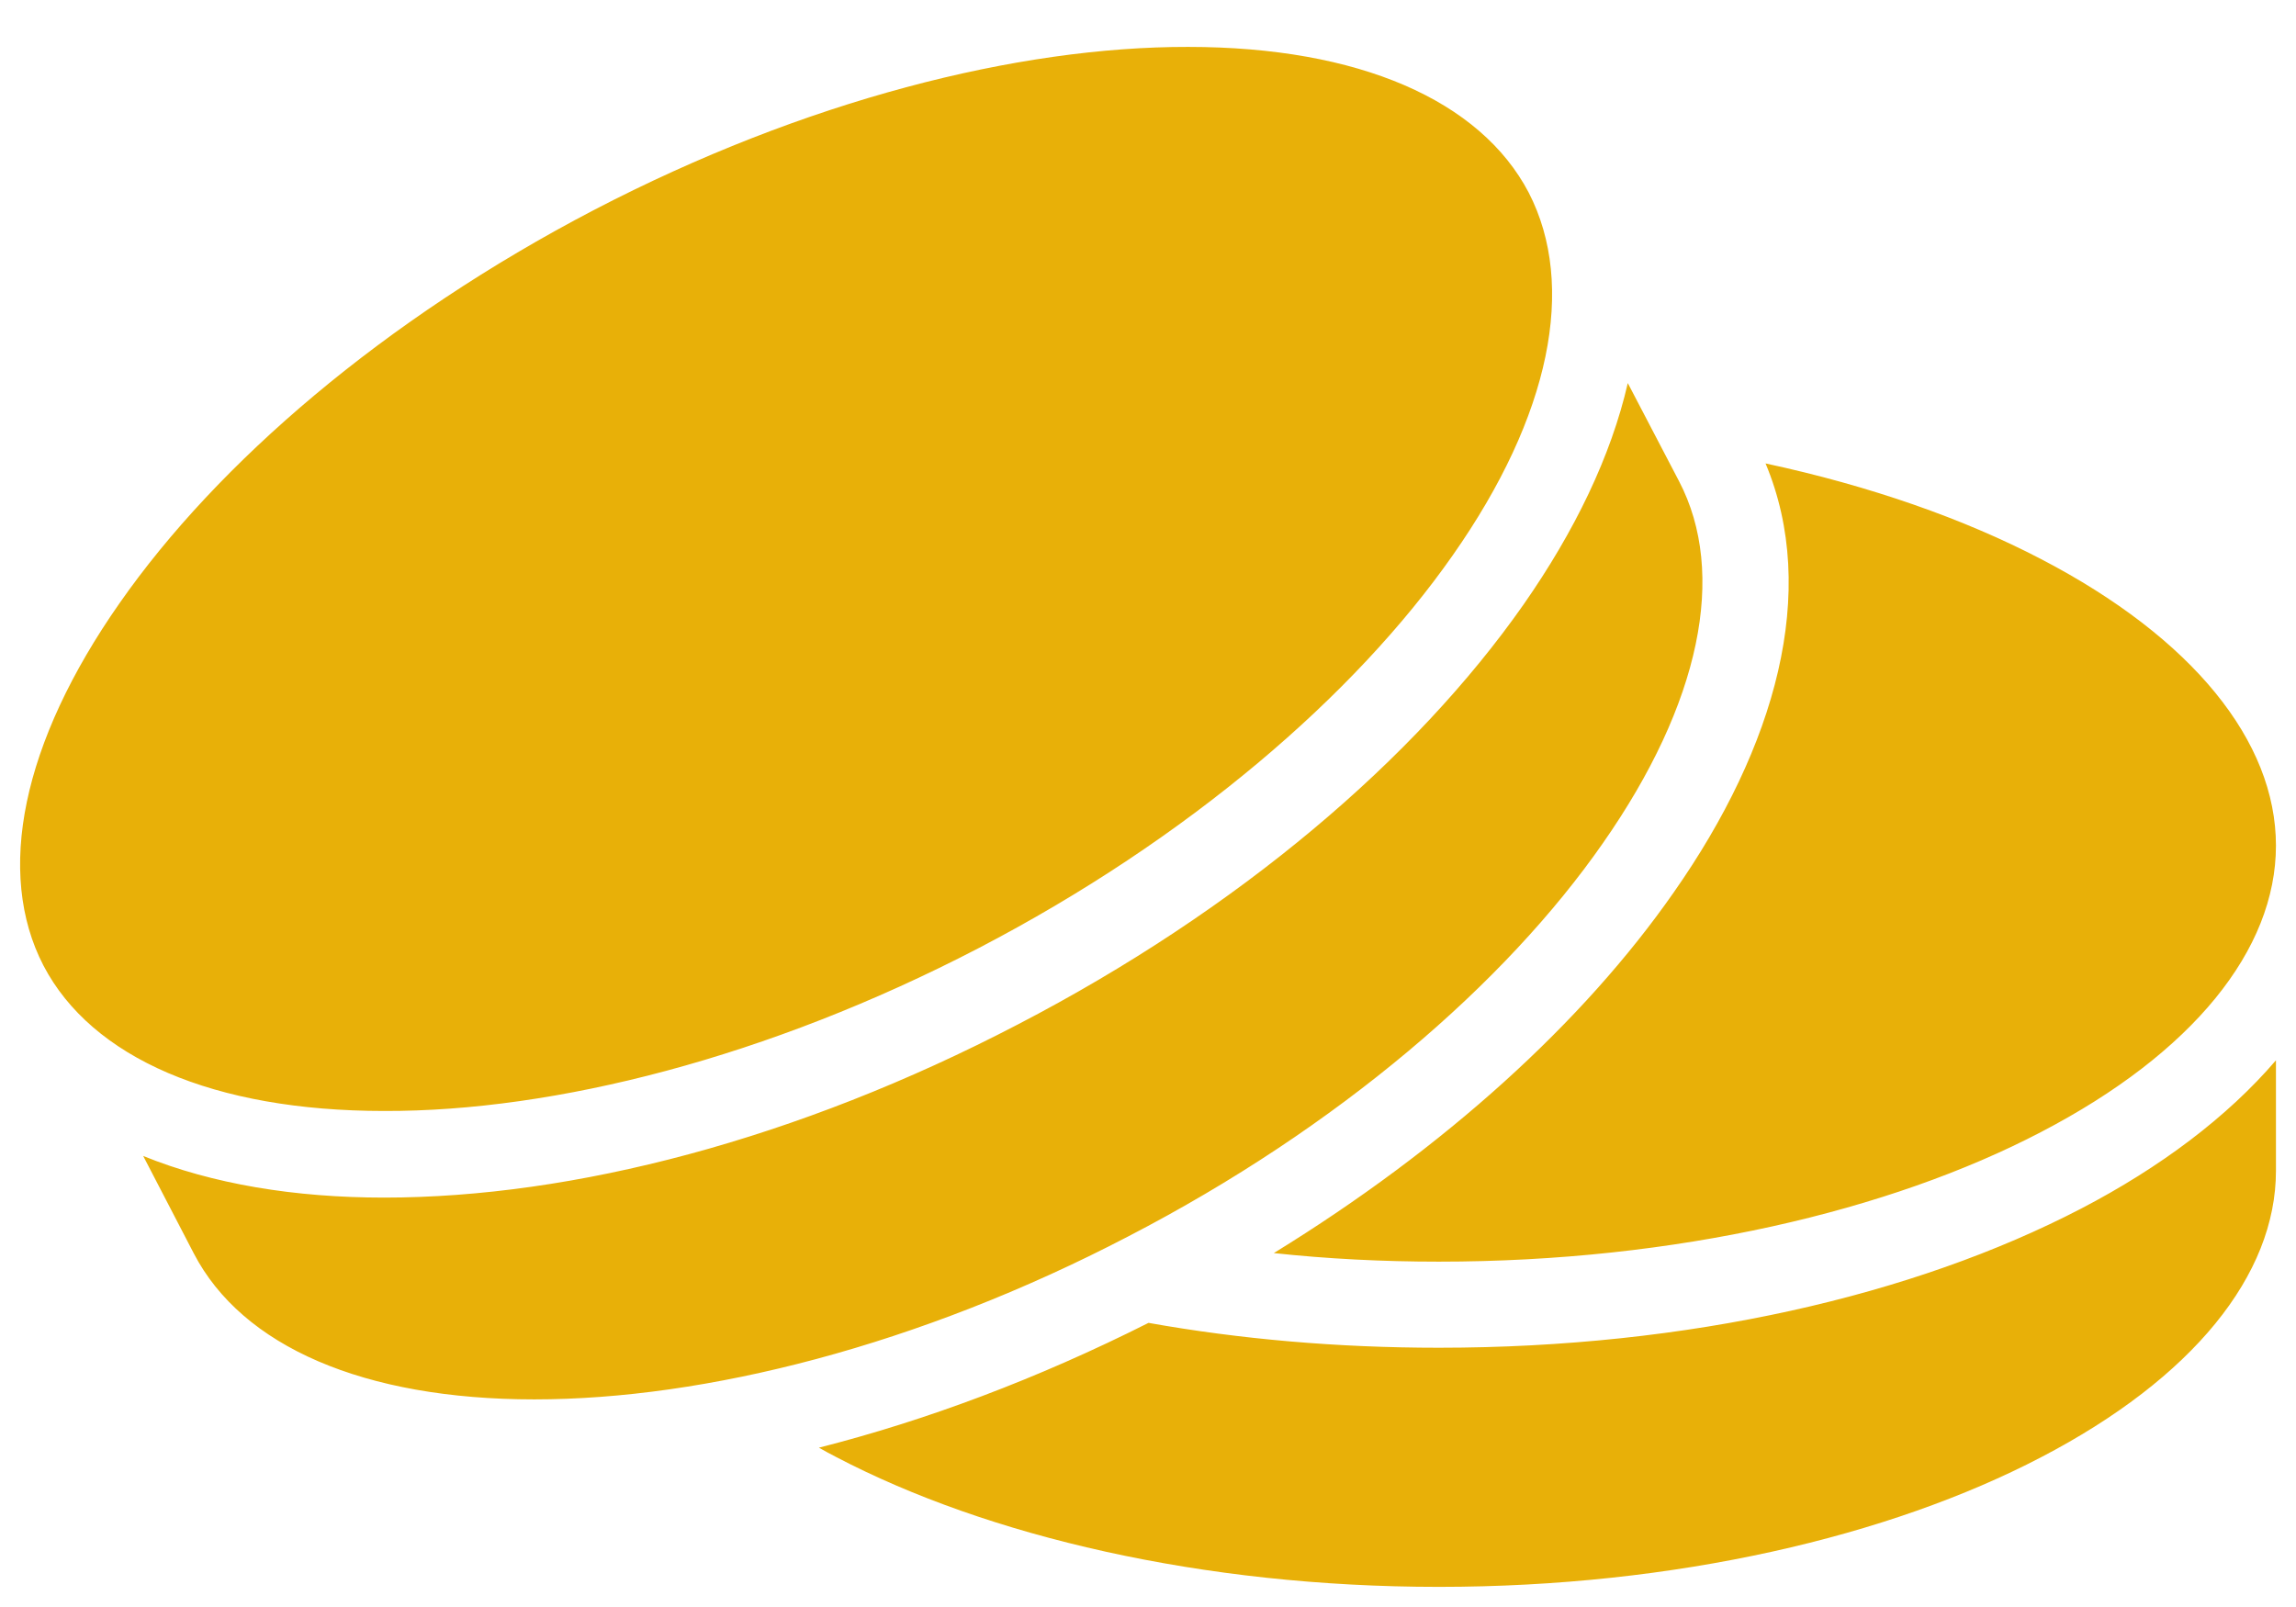 <svg width="30" height="21" viewBox="0 0 30 21" fill="none" xmlns="http://www.w3.org/2000/svg">
<path d="M15.525 0.613C13.3 0.609 10.513 1.312 7.763 2.743C5.017 4.175 2.841 6.05 1.563 7.881C0.285 9.706 -0.06 11.406 0.568 12.618C1.198 13.825 2.789 14.518 5.02 14.518C7.25 14.525 10.038 13.818 12.781 12.393C15.531 10.962 17.706 9.081 18.982 7.256C20.263 5.431 20.6 3.731 19.975 2.518C19.344 1.312 17.756 0.613 15.525 0.613ZM21.269 5.006C21.05 5.962 20.575 6.943 19.907 7.9C18.494 9.918 16.188 11.887 13.3 13.387C10.413 14.893 7.482 15.65 5.019 15.65C3.857 15.65 2.779 15.475 1.871 15.106L2.533 16.381C3.163 17.593 4.75 18.287 6.982 18.287C9.213 18.287 12 17.587 14.744 16.156C17.494 14.731 19.669 12.85 20.944 11.018C22.219 9.193 22.569 7.493 21.938 6.287L21.269 5.006ZM23.069 6.056C23.769 7.725 23.206 9.756 21.869 11.662C20.688 13.356 18.881 15 16.644 16.375C17.338 16.45 18.063 16.487 18.8 16.487C21.894 16.487 24.694 15.825 26.669 14.793C28.65 13.762 29.738 12.412 29.738 11.05C29.738 9.687 28.65 8.337 26.669 7.306C25.663 6.781 24.438 6.35 23.069 6.056ZM29.738 13.856C29.1 14.6 28.225 15.256 27.194 15.793C25.006 16.931 22.056 17.612 18.8 17.612C17.475 17.612 16.2 17.5 15.007 17.287C13.556 18.018 12.1 18.562 10.7 18.918C10.775 18.962 10.85 19 10.931 19.043C12.906 20.075 15.707 20.737 18.8 20.737C21.894 20.737 24.694 20.075 26.669 19.043C28.65 18.012 29.738 16.662 29.738 15.3V13.856Z" fill="#E8B008"/>
</svg>
